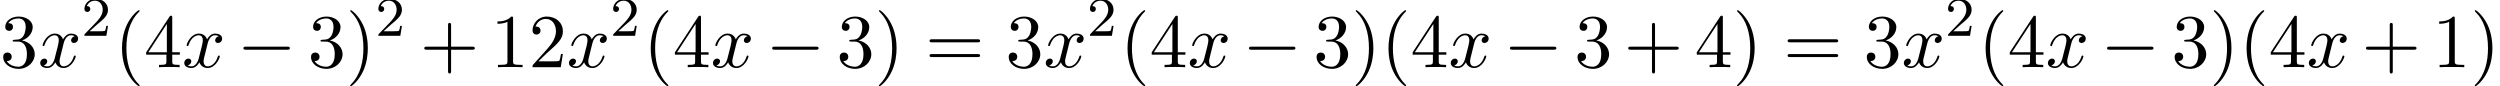 <?xml version='1.0' encoding='UTF-8'?>
<!-- This file was generated by dvisvgm 2.13.3 -->
<svg version='1.1' xmlns='http://www.w3.org/2000/svg' xmlns:xlink='http://www.w3.org/1999/xlink' width='358.655pt' height='12.368pt' viewBox='53.798 83.61 358.655 12.368'>
<defs>
<path id='g3-40' d='M3.611 2.618C3.611 2.585 3.611 2.564 3.425 2.378C2.062 1.004 1.713-1.058 1.713-2.727C1.713-4.625 2.127-6.524 3.469-7.887C3.611-8.018 3.611-8.04 3.611-8.073C3.611-8.149 3.567-8.182 3.502-8.182C3.393-8.182 2.411-7.44 1.767-6.055C1.211-4.855 1.08-3.644 1.08-2.727C1.08-1.876 1.2-.556 1.8 .676C2.455 2.018 3.393 2.727 3.502 2.727C3.567 2.727 3.611 2.695 3.611 2.618Z'/>
<path id='g3-41' d='M3.153-2.727C3.153-3.578 3.033-4.898 2.433-6.131C1.778-7.473 .84-8.182 .731-8.182C.665-8.182 .622-8.138 .622-8.073C.622-8.04 .622-8.018 .829-7.822C1.898-6.742 2.52-5.007 2.52-2.727C2.52-.862 2.116 1.058 .764 2.433C.622 2.564 .622 2.585 .622 2.618C.622 2.684 .665 2.727 .731 2.727C.84 2.727 1.822 1.985 2.465 .6C3.022-.6 3.153-1.811 3.153-2.727Z'/>
<path id='g3-43' d='M4.462-2.509H7.505C7.658-2.509 7.865-2.509 7.865-2.727S7.658-2.945 7.505-2.945H4.462V-6C4.462-6.153 4.462-6.36 4.244-6.36S4.025-6.153 4.025-6V-2.945H.971C.818-2.945 .611-2.945 .611-2.727S.818-2.509 .971-2.509H4.025V.545C4.025 .698 4.025 .905 4.244 .905S4.462 .698 4.462 .545V-2.509Z'/>
<path id='g3-49' d='M3.207-6.982C3.207-7.244 3.207-7.265 2.956-7.265C2.28-6.567 1.32-6.567 .971-6.567V-6.229C1.189-6.229 1.833-6.229 2.4-6.513V-.862C2.4-.469 2.367-.338 1.385-.338H1.036V0C1.418-.033 2.367-.033 2.804-.033S4.189-.033 4.571 0V-.338H4.222C3.24-.338 3.207-.458 3.207-.862V-6.982Z'/>
<path id='g3-50' d='M1.385-.84L2.542-1.964C4.244-3.469 4.898-4.058 4.898-5.149C4.898-6.393 3.916-7.265 2.585-7.265C1.353-7.265 .545-6.262 .545-5.291C.545-4.68 1.091-4.68 1.124-4.68C1.309-4.68 1.691-4.811 1.691-5.258C1.691-5.542 1.495-5.825 1.113-5.825C1.025-5.825 1.004-5.825 .971-5.815C1.222-6.524 1.811-6.927 2.444-6.927C3.436-6.927 3.905-6.044 3.905-5.149C3.905-4.276 3.36-3.415 2.76-2.738L.665-.404C.545-.284 .545-.262 .545 0H4.593L4.898-1.898H4.625C4.571-1.571 4.495-1.091 4.385-.927C4.309-.84 3.589-.84 3.349-.84H1.385Z'/>
<path id='g3-51' d='M3.164-3.84C4.058-4.135 4.691-4.898 4.691-5.76C4.691-6.655 3.731-7.265 2.684-7.265C1.582-7.265 .753-6.611 .753-5.782C.753-5.422 .993-5.215 1.309-5.215C1.647-5.215 1.865-5.455 1.865-5.771C1.865-6.316 1.353-6.316 1.189-6.316C1.527-6.851 2.247-6.993 2.64-6.993C3.087-6.993 3.687-6.753 3.687-5.771C3.687-5.64 3.665-5.007 3.382-4.527C3.055-4.004 2.684-3.971 2.411-3.96C2.324-3.949 2.062-3.927 1.985-3.927C1.898-3.916 1.822-3.905 1.822-3.796C1.822-3.676 1.898-3.676 2.084-3.676H2.564C3.458-3.676 3.862-2.935 3.862-1.865C3.862-.382 3.109-.065 2.629-.065C2.16-.065 1.342-.251 .96-.895C1.342-.84 1.68-1.08 1.68-1.495C1.68-1.887 1.385-2.105 1.069-2.105C.807-2.105 .458-1.953 .458-1.473C.458-.48 1.473 .24 2.662 .24C3.993 .24 4.985-.753 4.985-1.865C4.985-2.76 4.298-3.611 3.164-3.84Z'/>
<path id='g3-52' d='M3.207-1.8V-.851C3.207-.458 3.185-.338 2.378-.338H2.149V0C2.596-.033 3.164-.033 3.622-.033S4.658-.033 5.105 0V-.338H4.876C4.069-.338 4.047-.458 4.047-.851V-1.8H5.138V-2.138H4.047V-7.102C4.047-7.32 4.047-7.385 3.873-7.385C3.775-7.385 3.742-7.385 3.655-7.255L.305-2.138V-1.8H3.207ZM3.273-2.138H.611L3.273-6.207V-2.138Z'/>
<path id='g3-61' d='M7.495-3.567C7.658-3.567 7.865-3.567 7.865-3.785S7.658-4.004 7.505-4.004H.971C.818-4.004 .611-4.004 .611-3.785S.818-3.567 .982-3.567H7.495ZM7.505-1.451C7.658-1.451 7.865-1.451 7.865-1.669S7.658-1.887 7.495-1.887H.982C.818-1.887 .611-1.887 .611-1.669S.818-1.451 .971-1.451H7.505Z'/>
<path id='g0-0' d='M7.189-2.509C7.375-2.509 7.571-2.509 7.571-2.727S7.375-2.945 7.189-2.945H1.287C1.102-2.945 .905-2.945 .905-2.727S1.102-2.509 1.287-2.509H7.189Z'/>
<path id='g2-50' d='M2.248-1.626C2.375-1.745 2.71-2.008 2.837-2.12C3.332-2.574 3.802-3.013 3.802-3.738C3.802-4.686 3.005-5.3 2.008-5.3C1.052-5.3 .422-4.575 .422-3.866C.422-3.475 .733-3.419 .845-3.419C1.012-3.419 1.259-3.539 1.259-3.842C1.259-4.256 .861-4.256 .765-4.256C.996-4.838 1.53-5.037 1.921-5.037C2.662-5.037 3.045-4.407 3.045-3.738C3.045-2.909 2.463-2.303 1.522-1.339L.518-.303C.422-.215 .422-.199 .422 0H3.571L3.802-1.427H3.555C3.531-1.267 3.467-.869 3.371-.717C3.324-.654 2.718-.654 2.59-.654H1.172L2.248-1.626Z'/>
<path id='g1-120' d='M3.644-3.295C3.709-3.578 3.96-4.582 4.724-4.582C4.778-4.582 5.04-4.582 5.269-4.44C4.964-4.385 4.745-4.113 4.745-3.851C4.745-3.676 4.865-3.469 5.16-3.469C5.4-3.469 5.749-3.665 5.749-4.102C5.749-4.669 5.105-4.822 4.735-4.822C4.102-4.822 3.72-4.244 3.589-3.993C3.316-4.713 2.727-4.822 2.411-4.822C1.276-4.822 .655-3.415 .655-3.142C.655-3.033 .764-3.033 .785-3.033C.873-3.033 .905-3.055 .927-3.153C1.298-4.309 2.018-4.582 2.389-4.582C2.596-4.582 2.978-4.484 2.978-3.851C2.978-3.513 2.793-2.782 2.389-1.255C2.215-.578 1.833-.12 1.353-.12C1.287-.12 1.036-.12 .807-.262C1.08-.316 1.32-.545 1.32-.851C1.32-1.145 1.08-1.233 .916-1.233C.589-1.233 .316-.949 .316-.6C.316-.098 .862 .12 1.342 .12C2.062 .12 2.455-.644 2.487-.709C2.618-.305 3.011 .12 3.665 .12C4.789 .12 5.411-1.287 5.411-1.56C5.411-1.669 5.313-1.669 5.28-1.669C5.182-1.669 5.16-1.625 5.138-1.549C4.778-.382 4.036-.12 3.687-.12C3.262-.12 3.087-.469 3.087-.84C3.087-1.08 3.153-1.32 3.273-1.8L3.644-3.295Z'/>
</defs>
<g id='page1'>
<use x='53.798' y='93.25' xlink:href='#g3-51'/>
<use x='59.253' y='93.25' xlink:href='#g1-120'/>
<use x='65.488' y='88.746' xlink:href='#g2-50'/>
<use x='70.22' y='93.25' xlink:href='#g3-40'/>
<use x='74.462' y='93.25' xlink:href='#g3-52'/>
<use x='79.917' y='93.25' xlink:href='#g1-120'/>
<use x='87.813' y='93.25' xlink:href='#g0-0'/>
<use x='97.96' y='93.25' xlink:href='#g3-51'/>
<use x='103.414' y='93.25' xlink:href='#g3-41'/>
<use x='107.657' y='88.746' xlink:href='#g2-50'/>
<use x='114.051' y='93.25' xlink:href='#g3-43'/>
<use x='124.197' y='93.25' xlink:href='#g3-49'/>
<use x='129.652' y='93.25' xlink:href='#g3-50'/>
<use x='135.106' y='93.25' xlink:href='#g1-120'/>
<use x='141.341' y='88.746' xlink:href='#g2-50'/>
<use x='146.073' y='93.25' xlink:href='#g3-40'/>
<use x='150.316' y='93.25' xlink:href='#g3-52'/>
<use x='155.77' y='93.25' xlink:href='#g1-120'/>
<use x='163.667' y='93.25' xlink:href='#g0-0'/>
<use x='173.813' y='93.25' xlink:href='#g3-51'/>
<use x='179.268' y='93.25' xlink:href='#g3-41'/>
<use x='186.54' y='93.25' xlink:href='#g3-61'/>
<use x='198.055' y='93.25' xlink:href='#g3-51'/>
<use x='203.51' y='93.25' xlink:href='#g1-120'/>
<use x='209.745' y='88.746' xlink:href='#g2-50'/>
<use x='214.477' y='93.25' xlink:href='#g3-40'/>
<use x='218.72' y='93.25' xlink:href='#g3-52'/>
<use x='224.174' y='93.25' xlink:href='#g1-120'/>
<use x='232.07' y='93.25' xlink:href='#g0-0'/>
<use x='242.217' y='93.25' xlink:href='#g3-51'/>
<use x='247.671' y='93.25' xlink:href='#g3-41'/>
<use x='251.914' y='93.25' xlink:href='#g3-40'/>
<use x='256.156' y='93.25' xlink:href='#g3-52'/>
<use x='261.611' y='93.25' xlink:href='#g1-120'/>
<use x='269.507' y='93.25' xlink:href='#g0-0'/>
<use x='279.654' y='93.25' xlink:href='#g3-51'/>
<use x='286.77' y='93.25' xlink:href='#g3-43'/>
<use x='296.916' y='93.25' xlink:href='#g3-52'/>
<use x='302.371' y='93.25' xlink:href='#g3-41'/>
<use x='309.643' y='93.25' xlink:href='#g3-61'/>
<use x='321.158' y='93.25' xlink:href='#g3-51'/>
<use x='326.613' y='93.25' xlink:href='#g1-120'/>
<use x='332.848' y='88.746' xlink:href='#g2-50'/>
<use x='337.58' y='93.25' xlink:href='#g3-40'/>
<use x='341.823' y='93.25' xlink:href='#g3-52'/>
<use x='347.277' y='93.25' xlink:href='#g1-120'/>
<use x='355.174' y='93.25' xlink:href='#g0-0'/>
<use x='365.32' y='93.25' xlink:href='#g3-51'/>
<use x='370.774' y='93.25' xlink:href='#g3-41'/>
<use x='375.017' y='93.25' xlink:href='#g3-40'/>
<use x='379.259' y='93.25' xlink:href='#g3-52'/>
<use x='384.714' y='93.25' xlink:href='#g1-120'/>
<use x='392.61' y='93.25' xlink:href='#g3-43'/>
<use x='402.757' y='93.25' xlink:href='#g3-49'/>
<use x='408.211' y='93.25' xlink:href='#g3-41'/>
</g>
</svg><!--Rendered by QuickLaTeX.com-->